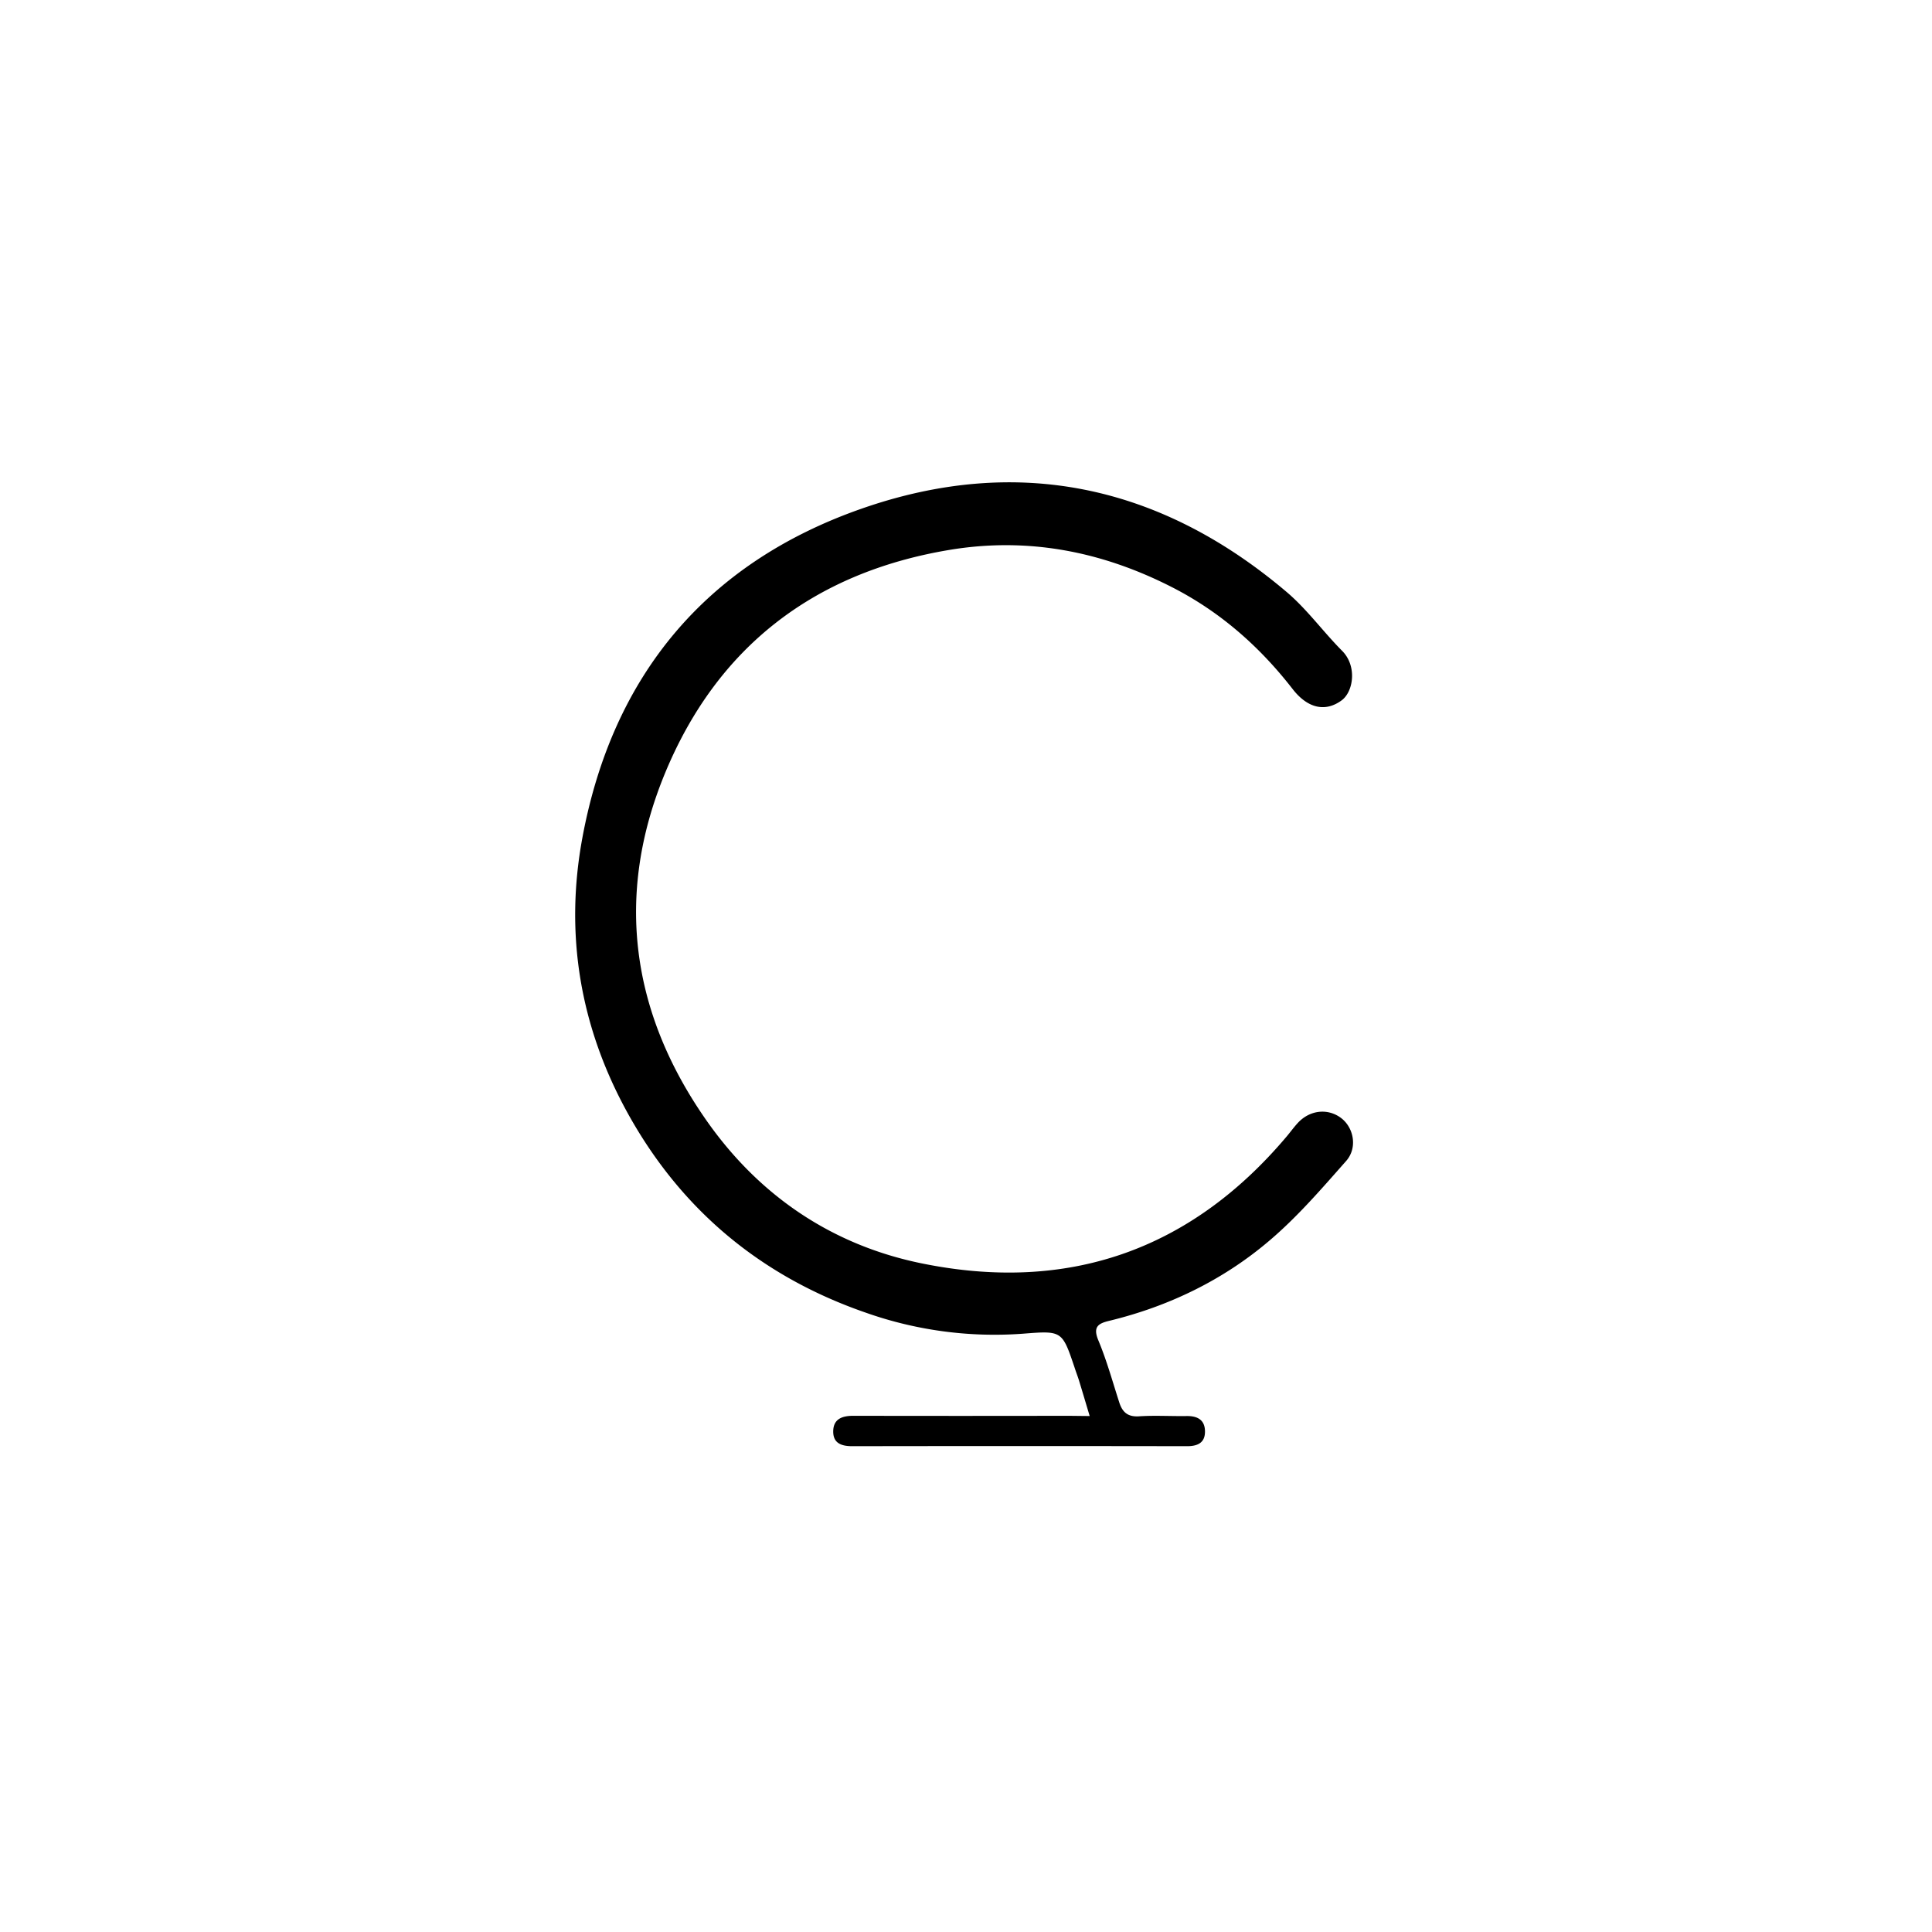 <?xml version="1.0" encoding="utf-8"?>
<svg xmlns="http://www.w3.org/2000/svg" height="40" viewBox="0 0 40 40" width="40">
  <g transform="translate(0 0) scale(0.078)">
    <g transform="translate(152.707 128) scale(0.797)">
      <defs>
        <style>.cls-1{fill:#fff;}</style>
      </defs>
      <path class="cls-1" d="M-3259.46-757.49c-1.41-4.7-2.47-8.29-3.57-11.87-.44-1.43-1-2.83-1.45-4.25-4.14-12.27-4.15-12.33-17-11.32a128.63,128.63,0,0,1-52.58-7c-34.72-12-61.38-34.12-79.22-66.36-15.88-28.71-21.09-59.53-15.15-91.71,10-54.08,41.22-91.55,92.91-109.65,51.9-18.18,99.7-7.89,141.67,27.73,6.79,5.76,12.13,13.21,18.45,19.57,5.1,5.12,3.75,13.64-.14,16.5-5.34,3.94-11.26,2.78-16.33-3.76-11-14.17-24.14-25.72-40.09-33.88-23.46-12-48.2-16.84-74.44-12.42-45.14,7.6-77.3,32.53-94.59,74.57-16.67,40.55-11.19,79.67,14,115.55,17.56,25,41.75,41.35,71.5,47.44,48.42,9.9,89.38-4.06,121.56-42.16,1.29-1.52,2.46-3.16,3.81-4.62,4-4.31,10-4.94,14.42-1.59,4.21,3.22,5.51,9.92,1.64,14.3-8.12,9.19-16.22,18.6-25.53,26.5C-3215-802.78-3233.15-794-3253-789.19c-3.62.87-5.45,2-3.58,6.48,2.81,6.73,4.75,13.82,7,20.77,1.06,3.23,2.87,4.79,6.59,4.54,5.31-.35,10.66,0,16-.09,3.55,0,5.91,1.36,5.93,5.13s-2.42,4.92-6,4.91q-55.74-.09-111.48,0c-3.77,0-6.45-1.08-6.33-5.12s3.1-5,6.7-5q35.74.07,71.48,0Z" fill="#000000" style="fill: rgb(0, 0, 0) !important;" transform="translate(3430.77 1068.49)"/>
    </g>
  </g>
</svg>